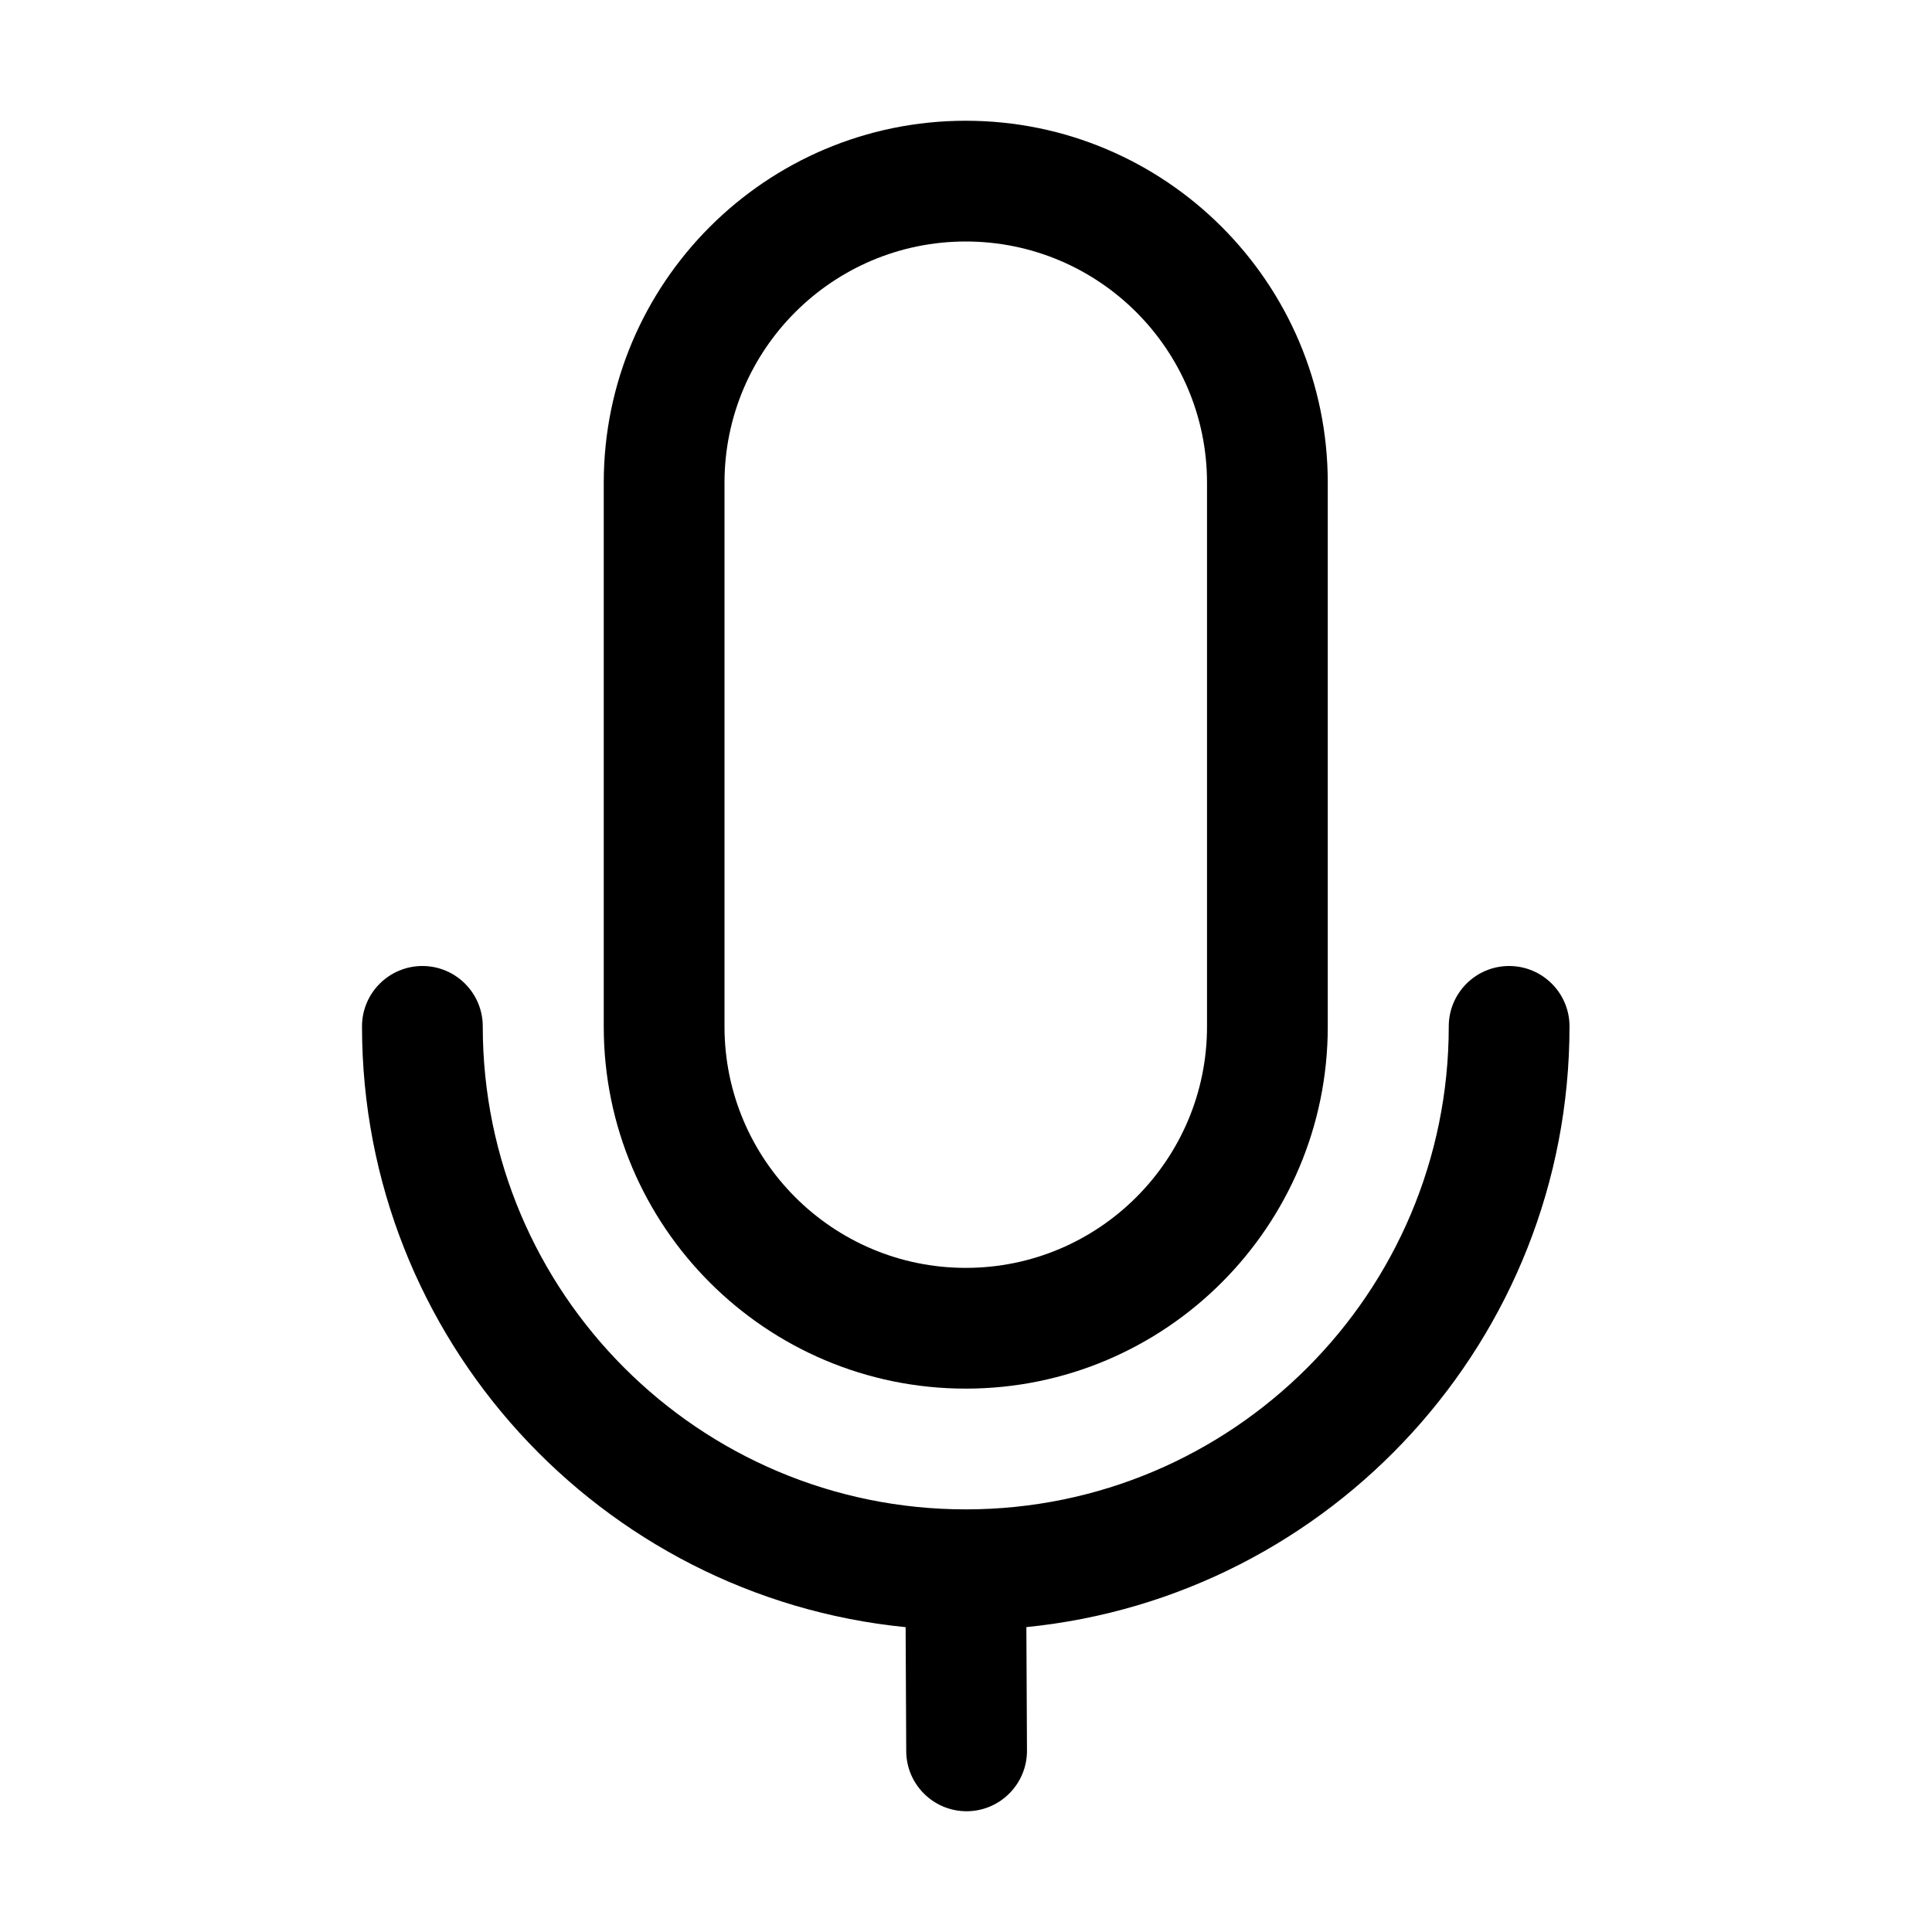 <?xml version="1.0" ?>
<!DOCTYPE svg  PUBLIC '-//W3C//DTD SVG 1.1//EN'  'http://www.w3.org/Graphics/SVG/1.1/DTD/svg11.dtd'>
<!-- Uploaded to: SVG Repo, www.svgrepo.com, Generator: SVG Repo Mixer Tools -->
<svg fill="#000000" width="800px" height="800px" viewBox="0 0 32 32" style="fill-rule:evenodd;clip-rule:evenodd;stroke-linejoin:round;stroke-miterlimit:2;" version="1.1" xml:space="preserve" xmlns="http://www.w3.org/2000/svg" xmlns:serif="http://www.serif.com/" xmlns:xlink="http://www.w3.org/1999/xlink">
<g id="Icon">
<path d="M21.992,7.996c0,-3.309 -2.687,-5.996 -5.996,-5.996c-3.309,0 -5.996,2.687 -5.996,5.996l0,9.008c0,3.309 2.687,5.996 5.996,5.996c3.309,0 5.996,-2.687 5.996,-5.996c0,-0 0,-9.008 0,-9.008Zm-2,0l0,9.008c0,2.205 -1.79,3.996 -3.996,3.996c-2.205,0 -3.996,-1.791 -3.996,-3.996c0,-0 0,-9.008 0,-9.008c0,-2.205 1.791,-3.996 3.996,-3.996c2.206,0 3.996,1.791 3.996,3.996Z"/>
<path d="M15,26.951l0.01,2.054c0.002,0.551 0.452,0.997 1.004,0.995c0.552,-0.003 0.998,-0.453 0.996,-1.005l-0.01,-2.045c5.049,-0.504 8.996,-4.77 8.996,-9.95c0,-0.552 -0.448,-1 -1,-1c-0.552,-0 -1,0.448 -1,1c0,4.415 -3.585,8 -8,8c-4.415,0 -8,-3.585 -8,-8c0,-0.552 -0.448,-1 -1,-1c-0.552,-0 -1,0.448 -1,1c0,5.183 3.952,9.45 9.004,9.951Z"/>
</g>
</svg>